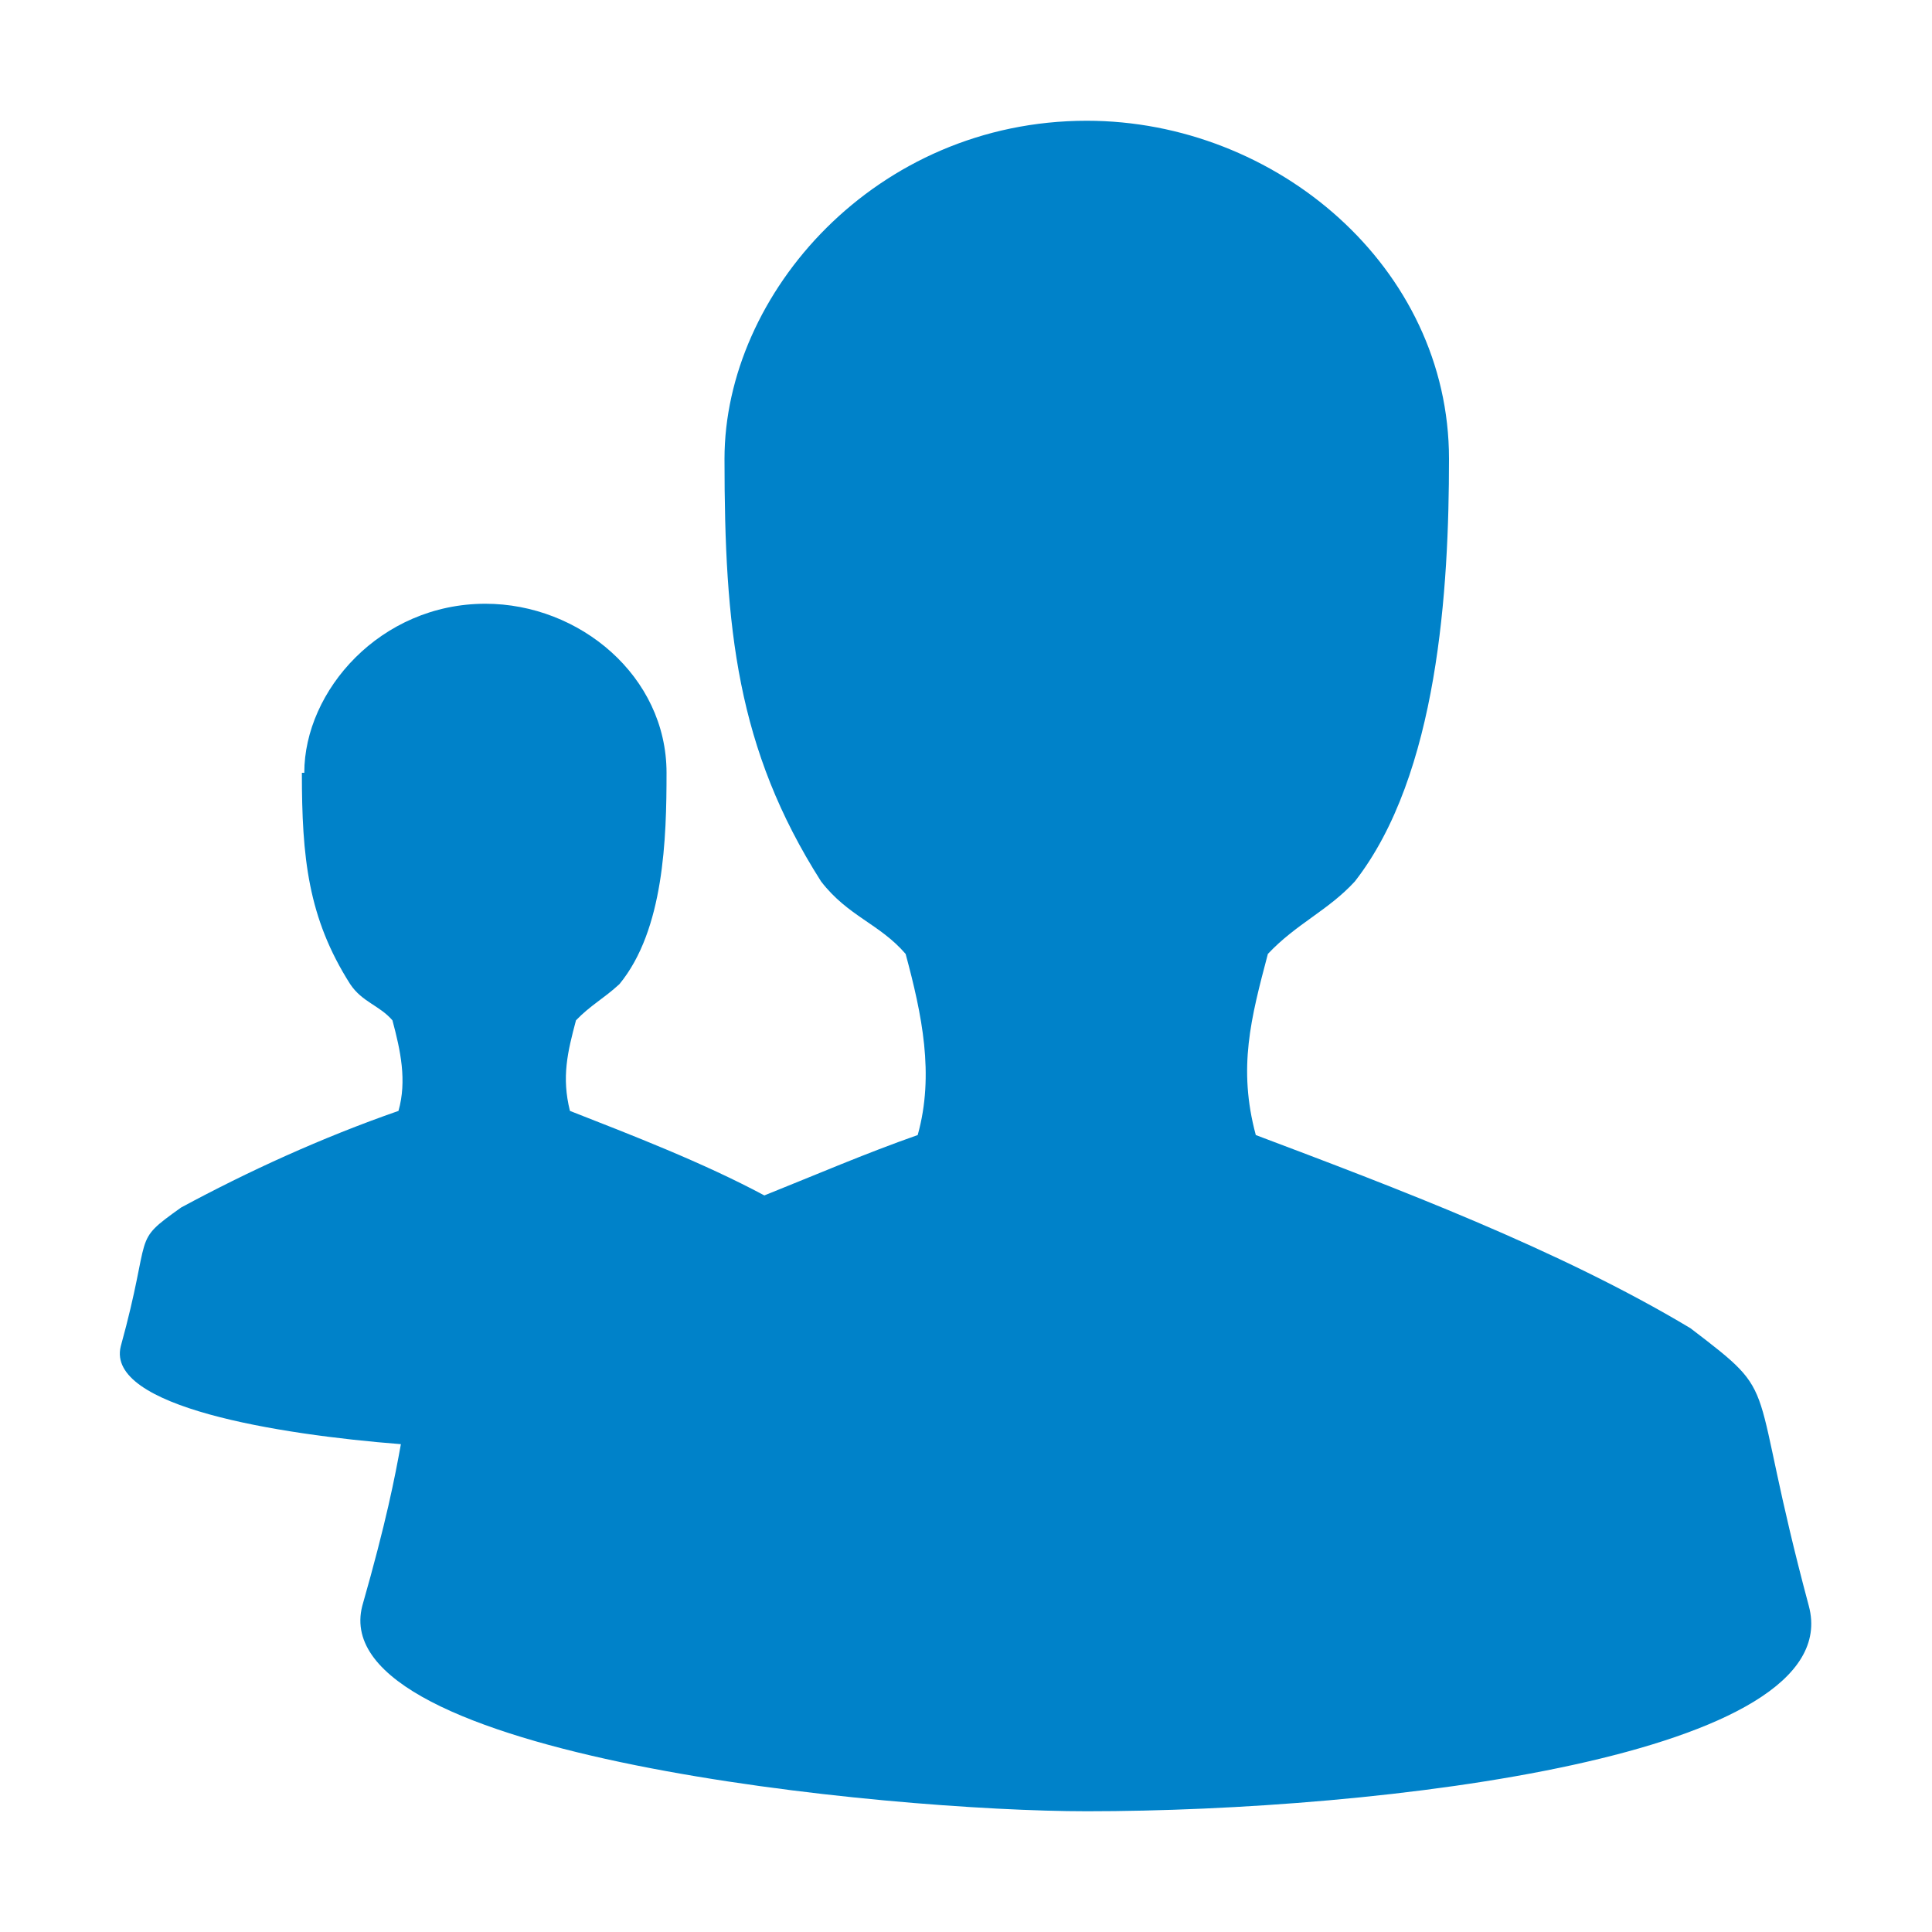 <svg xmlns="http://www.w3.org/2000/svg" viewbox="0 0 16 16" height="16" width="16" version="1.1"><path fill="#0082c9" d="m9 1c-1.746 0-3 1.43-3 2.8 0 1.4 0.1 2.4 0.8 3.5 0.224 0.29 0.485 0.35 0.7 0.6 0.135 0.5 0.24 1 0.1 1.5-0.436 0.153-0.85 0.332-1.27 0.5-0.51-0.273-1.1-0.5-1.61-0.7-0.07-0.28-0.02-0.487 0.05-0.75 0.12-0.125 0.23-0.18 0.36-0.3 0.37-0.45 0.39-1.21 0.39-1.75 0-0.8-0.72-1.4-1.5-1.4-0.87 0-1.5 0.72-1.5 1.4h-0.02c0 0.7 0.05 1.2 0.4 1.75 0.1 0.15 0.242 0.175 0.35 0.3 0.067 0.25 0.121 0.5 0.05 0.75-0.64 0.223-1.244 0.5-1.8 0.8-0.42 0.3-0.233 0.182-0.5 1.15-0.124 0.5 1.3 0.73 2.32 0.81-0.05 0.275-0.12 0.64-0.32 1.34-0.32 1.25 4.353 1.7 6 1.7 2.43 0 6.313-0.456 5.98-1.7-0.52-1.94-0.208-1.71-0.98-2.3-1.09-0.654-2.452-1.167-3.6-1.6-0.15-0.557-0.04-0.97 0.1-1.5 0.235-0.25 0.5-0.36 0.72-0.6 0.69-0.884 0.78-2.424 0.78-3.5 0-1.586-1.43-2.8-3-2.8z"/></svg>
